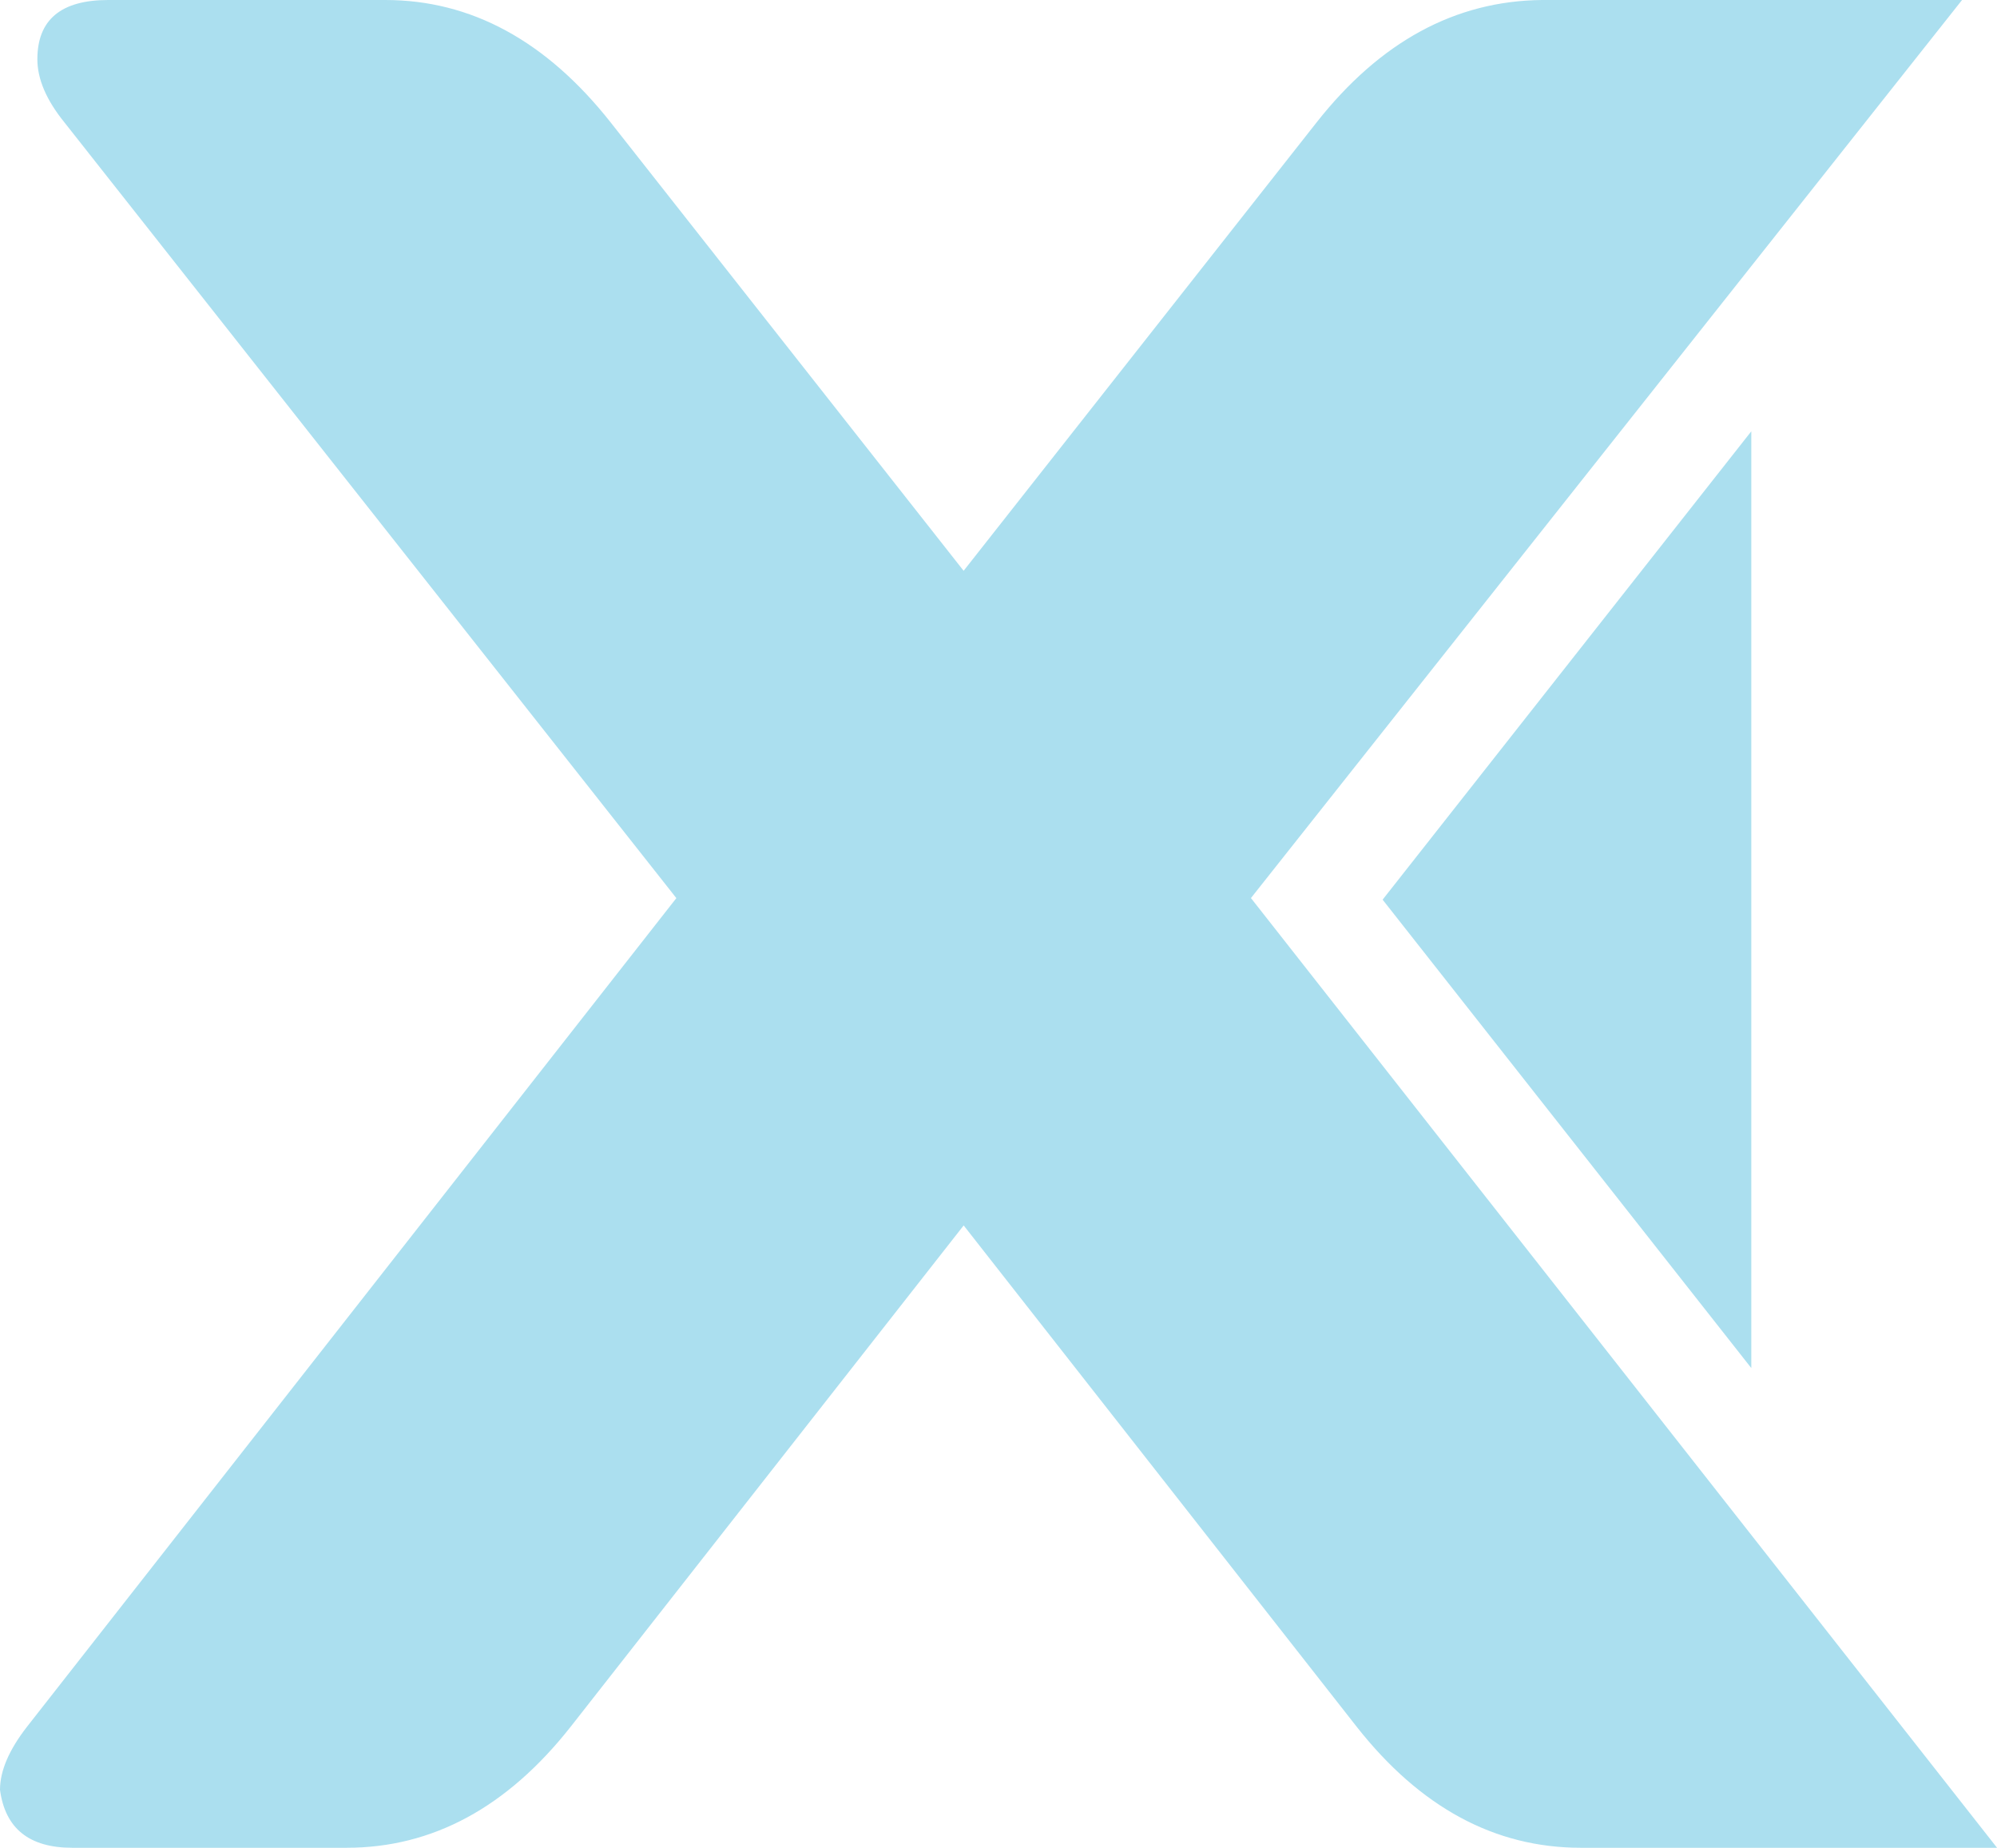 <svg id="Layer_1" data-name="Layer 1" xmlns="http://www.w3.org/2000/svg" viewBox="0 0 413.13 382.18">
  <defs>
    <style>
      .cls-1 {
        fill: #abdfef;
        stroke-width: 0px;
      }
    </style>
  </defs>
  <path class="cls-1" d="M258.78,185.76L405.9,0h-86.89c-17.95.18-33.49,8.62-46.64,25.32l-73.02,92.74L126.33,25.32C113,8.44,97.45,0,79.69,0H22.39C12.61,0,7.73,4.09,7.73,12.26c0,4.09,1.86,8.44,5.6,13.06l126.59,160.44-79.35,101.23L5.6,357.13c-3.73,4.79-5.6,9.15-5.6,13.06,1.07,8,6.04,11.99,14.93,11.99h56.77c17.77,0,33.22-8.35,46.37-25.05l81.29-103.67,81.29,103.67c13.14,16.7,28.6,25.05,46.37,25.05h86.12l-154.34-196.42Z"></path>
  <polygon class="cls-1" points="286.03 186.08 362.3 282.96 362.3 89.21 286.03 186.08"></polygon>
</svg>